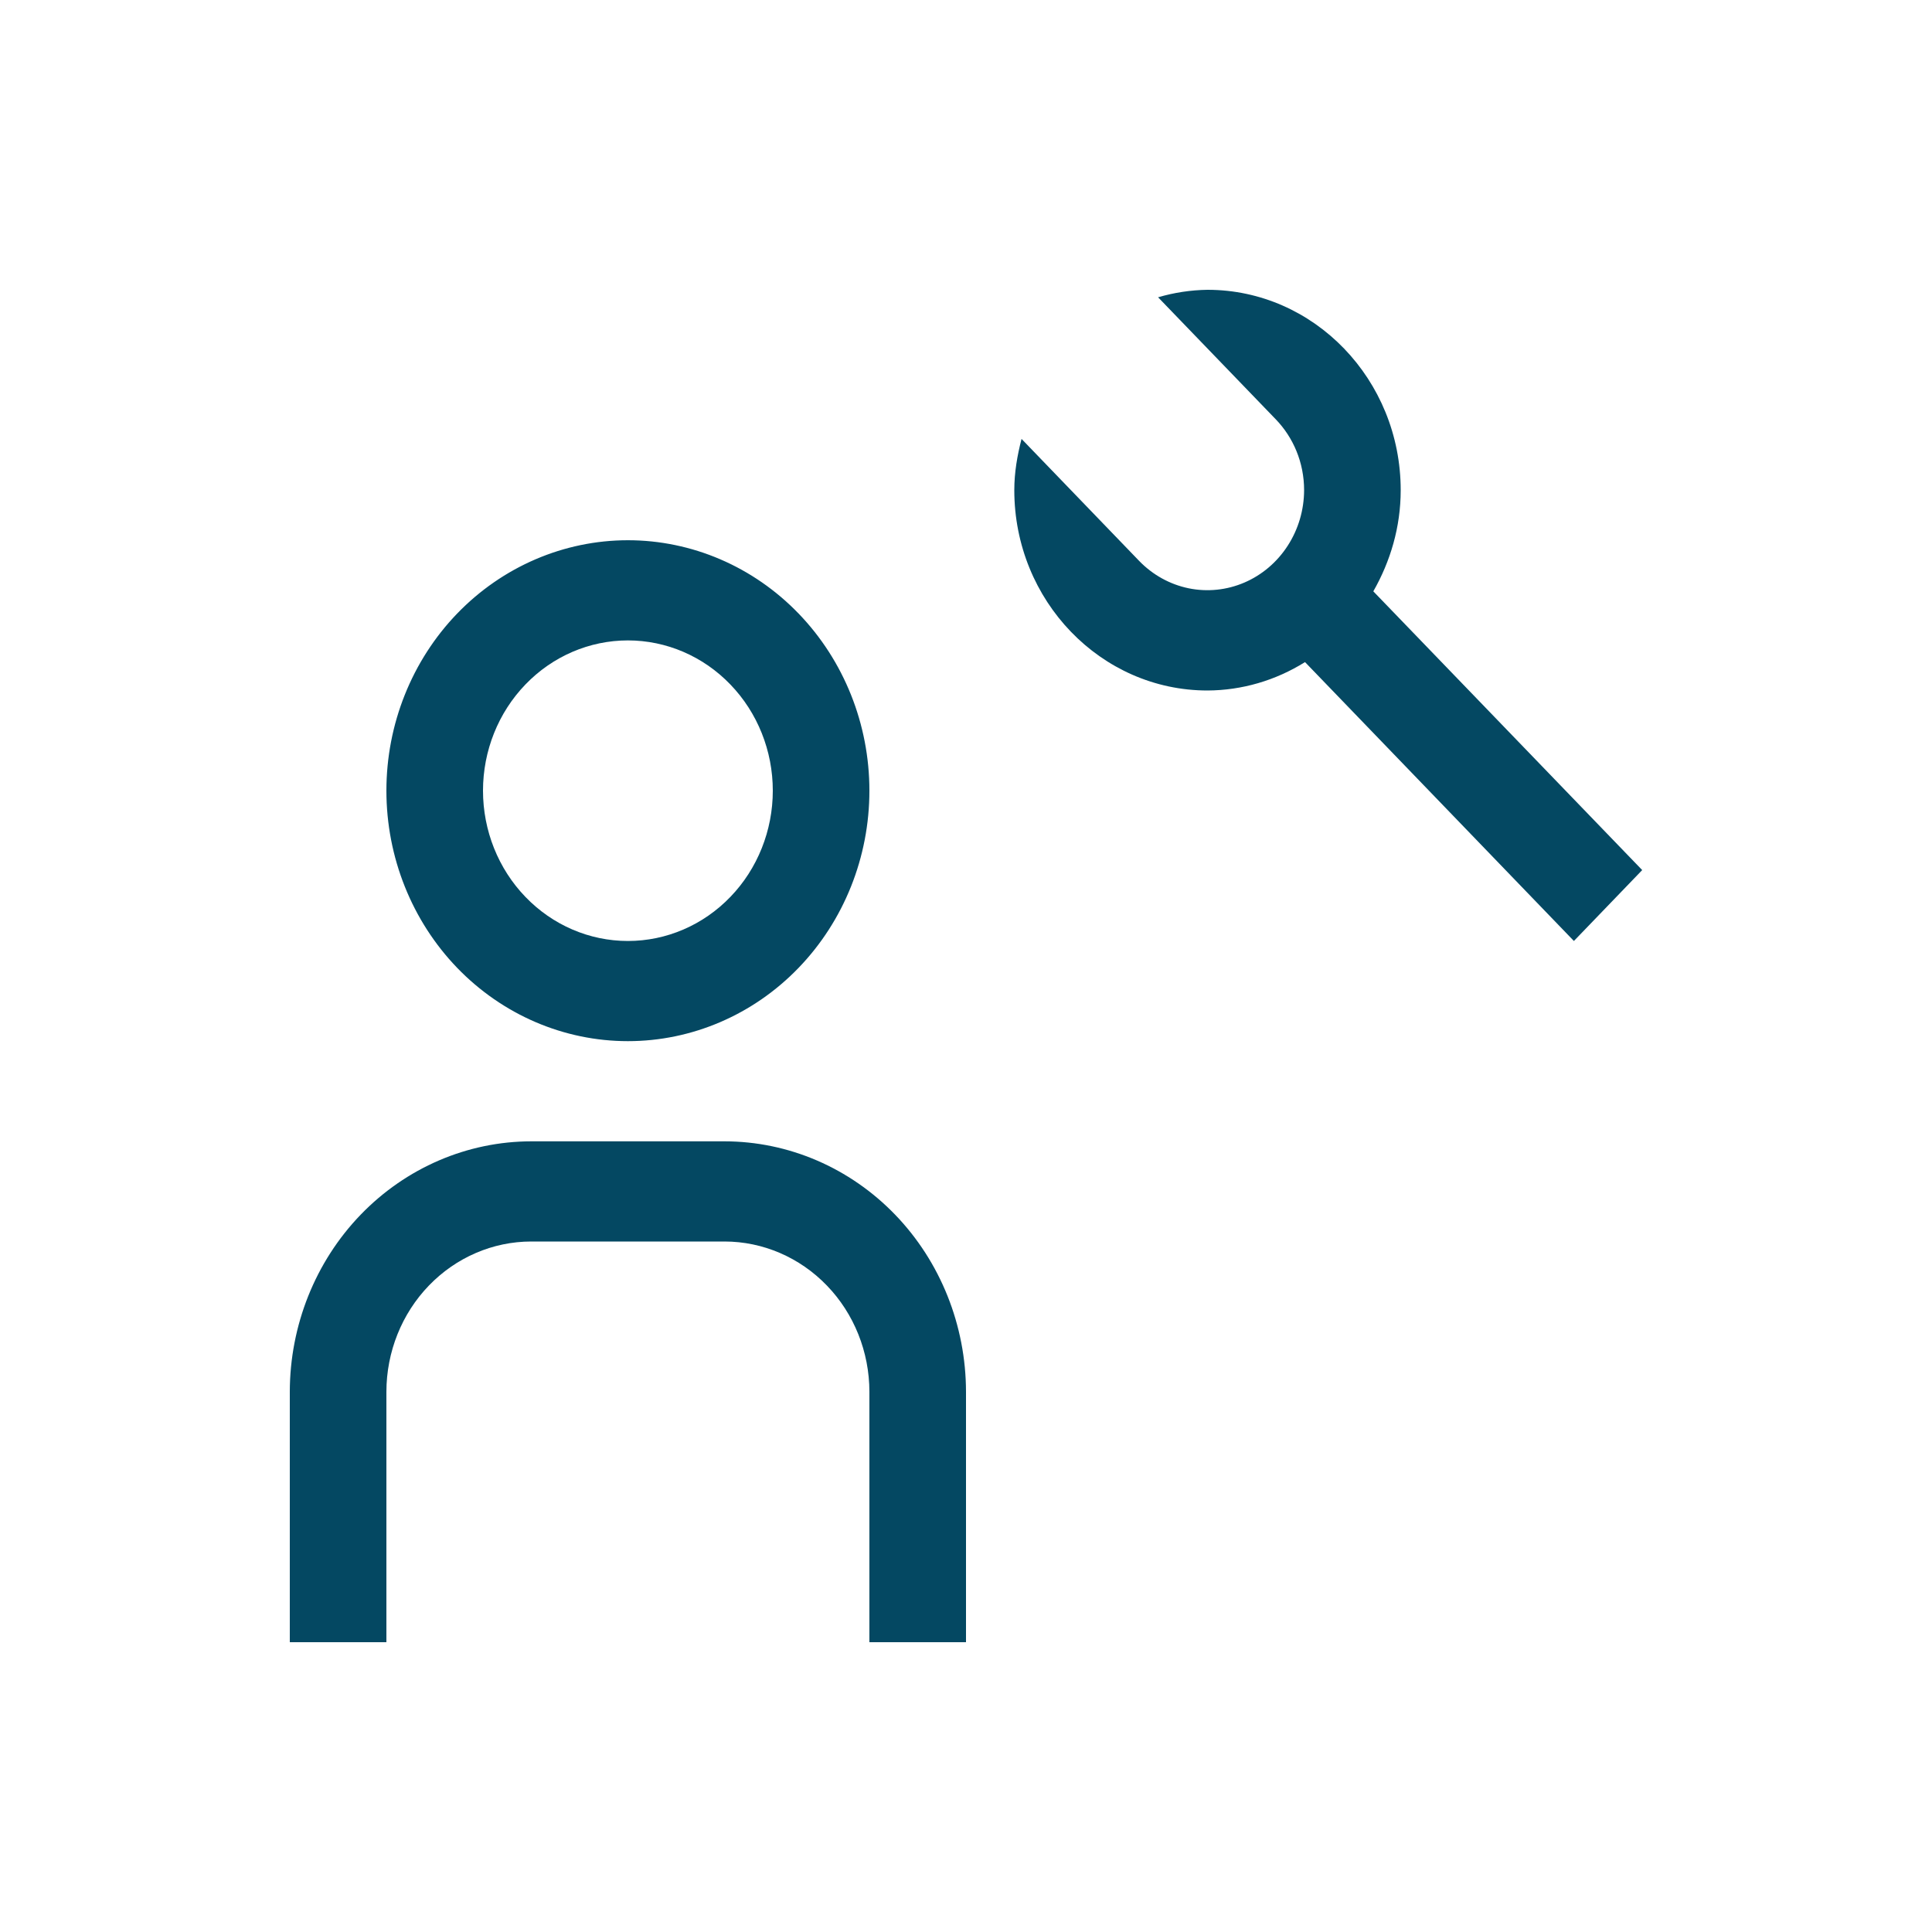 <svg width="40" height="40" viewBox="0 0 40 40" fill="none" xmlns="http://www.w3.org/2000/svg">
<path d="M27.019 13.708C26.409 14.089 25.712 14.293 25 14.296C22.794 14.296 21 12.436 21 10.148C21 9.779 21.062 9.428 21.15 9.087L23.586 11.614C23.866 11.903 24.222 12.1 24.61 12.18C24.997 12.259 25.399 12.218 25.764 12.061C26.129 11.904 26.441 11.639 26.661 11.298C26.881 10.958 26.999 10.558 27 10.148C27 9.576 26.776 9.057 26.414 8.682L23.977 6.155C24.31 6.057 24.654 6.005 25 6C27.206 6 29 7.86 29 10.148C29 10.916 28.785 11.625 28.433 12.243L34 18.014L32.586 19.482L27.019 13.708ZM20 34H18V28.815C17.999 27.99 17.683 27.199 17.12 26.616C16.558 26.033 15.795 25.704 15 25.704H11C10.205 25.704 9.442 26.033 8.88 26.616C8.317 27.199 8.001 27.99 8 28.815V34H6V28.815C6.002 27.44 6.529 26.122 7.466 25.15C8.404 24.178 9.674 23.631 11 23.63H15C16.326 23.631 17.596 24.178 18.534 25.15C19.471 26.122 19.998 27.44 20 28.815V34ZM13 13.259C13.796 13.259 14.559 13.587 15.121 14.171C15.684 14.754 16 15.545 16 16.37C16 17.195 15.684 17.987 15.121 18.57C14.559 19.154 13.796 19.482 13 19.482C12.204 19.482 11.441 19.154 10.879 18.57C10.316 17.987 10 17.195 10 16.37C10 15.545 10.316 14.754 10.879 14.171C11.441 13.587 12.204 13.259 13 13.259ZM13 11.185C11.674 11.185 10.402 11.732 9.464 12.704C8.527 13.676 8 14.995 8 16.37C8 17.746 8.527 19.064 9.464 20.037C10.402 21.009 11.674 21.556 13 21.556C14.326 21.556 15.598 21.009 16.535 20.037C17.473 19.064 18 17.746 18 16.37C18 14.995 17.473 13.676 16.535 12.704C15.598 11.732 14.326 11.185 13 11.185Z" fill="#044862"/>
</svg>
